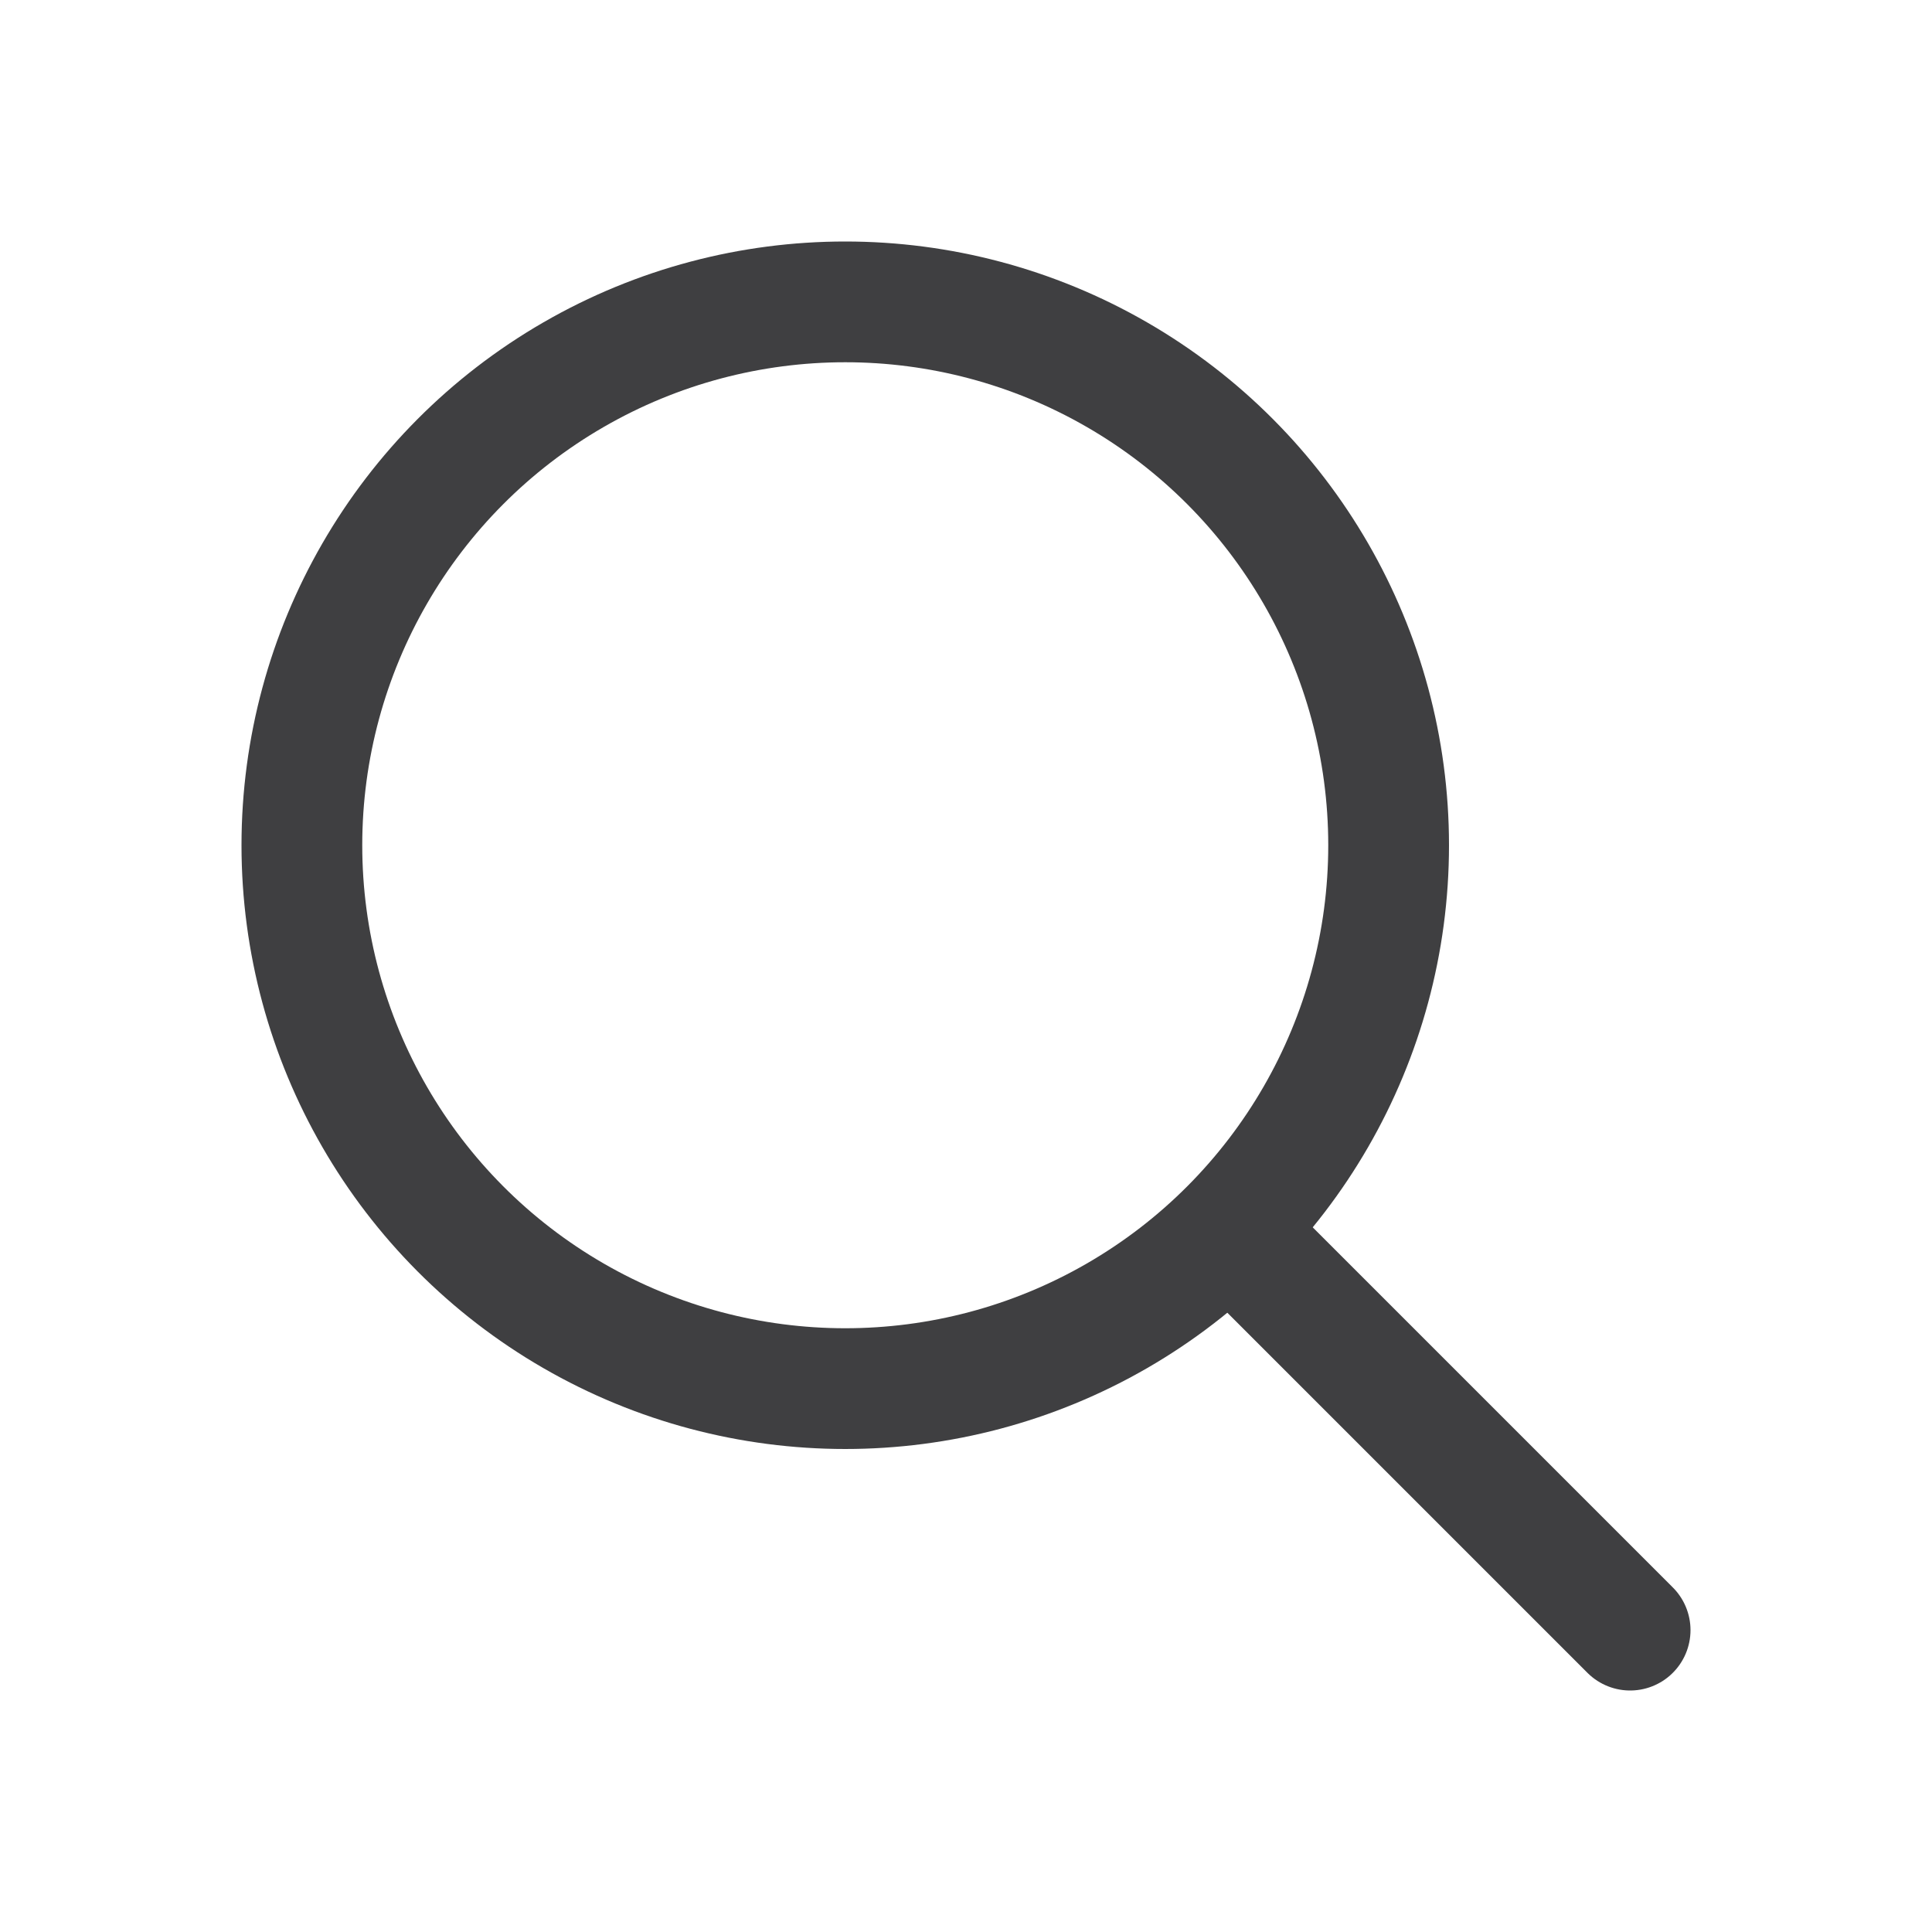 <?xml version="1.0" encoding="utf-8"?>
<!-- Generator: Adobe Illustrator 23.0.1, SVG Export Plug-In . SVG Version: 6.00 Build 0)  -->
<svg version="1.1" id="Editable-line" xmlns="http://www.w3.org/2000/svg" xmlns:xlink="http://www.w3.org/1999/xlink" x="0px"
	 y="0px" viewBox="0 0 32 32" style="enable-background:new 0 0 32 32;" xml:space="preserve">
<style type="text/css">
	.st0{fill:none;stroke:#3F3F41;stroke-width:2;stroke-linecap:round;stroke-linejoin:round;stroke-miterlimit:10;}
</style>
<g>
	<circle id="XMLID_42_" class="st0" cx="14" cy="14" r="9"/>
	<line id="XMLID_44_" class="st0" x1="27" y1="27" x2="20.4" y2="20.4"/>
</g>
</svg>
